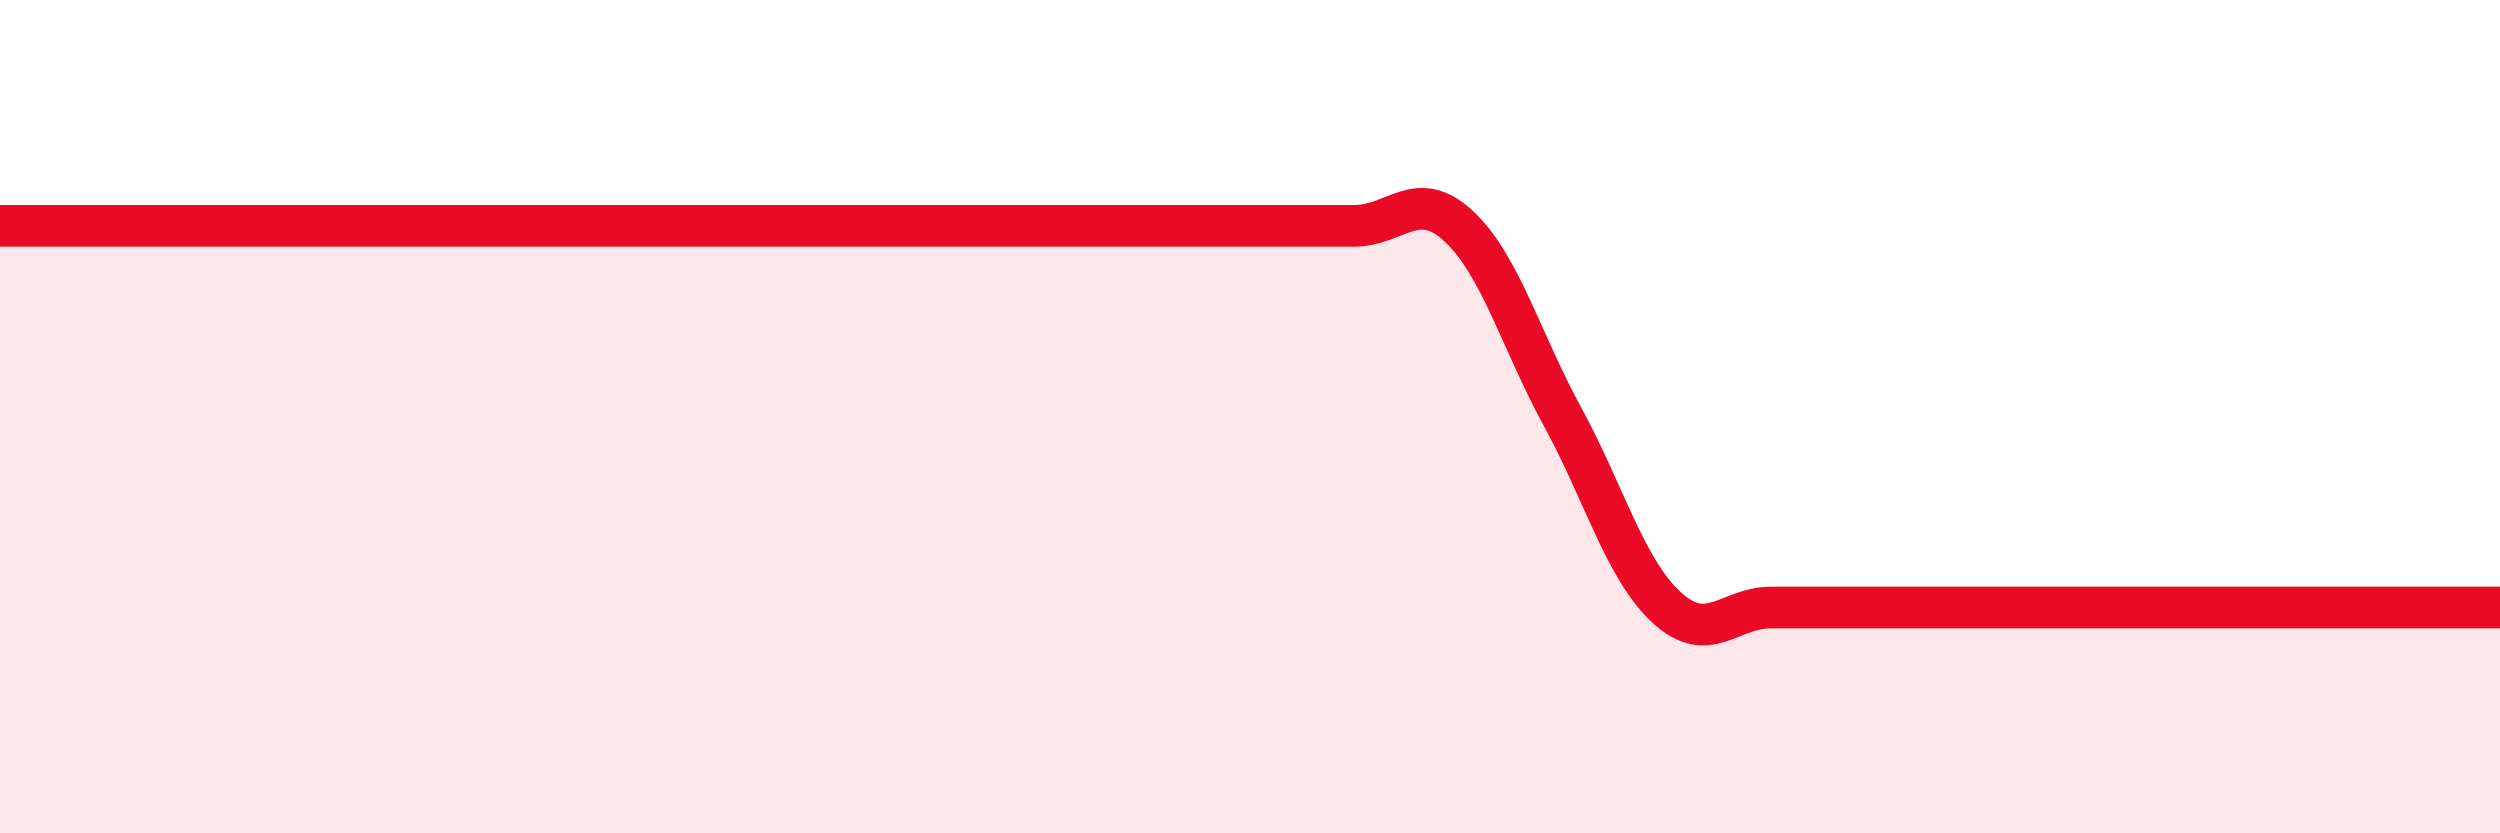
    <svg width="60" height="20" viewBox="0 0 60 20" xmlns="http://www.w3.org/2000/svg">
      <path
        d="M 0,5.42 C 0.5,5.42 1.5,5.42 2.5,5.42 C 3.5,5.42 4,5.42 5,5.42 C 6,5.42 6.5,5.42 7.5,5.42 C 8.5,5.42 9,5.42 10,5.42 C 11,5.42 11.5,5.42 12.5,5.42 C 13.5,5.42 14,5.42 15,5.42 C 16,5.42 16.5,5.42 17.5,5.42 C 18.5,5.42 19,5.42 20,5.42 C 21,5.42 21.5,5.42 22.5,5.42 C 23.5,5.42 24,5.42 25,5.42 C 26,5.42 26.5,5.42 27.5,5.42 C 28.5,5.42 29,5.42 30,5.42 C 31,5.42 31.5,5.42 32.5,5.42 C 33.5,5.42 34,4.5 35,5.42 C 36,6.34 36.5,8.17 37.5,10 C 38.5,11.83 39,13.66 40,14.58 C 41,15.5 41.5,14.58 42.5,14.58 C 43.5,14.58 44,14.58 45,14.58 C 46,14.58 46.5,14.58 47.5,14.58 C 48.5,14.58 49,14.58 50,14.58 C 51,14.58 51.5,14.58 52.5,14.58 C 53.5,14.58 53.5,14.58 55,14.58 C 56.5,14.58 59,14.58 60,14.58L60 20L0 20Z"
        fill="#EB0A25"
        opacity="0.1"
        stroke-linecap="round"
        stroke-linejoin="round"
      />
      <path
        d="M 0,5.42 C 0.5,5.42 1.5,5.42 2.5,5.42 C 3.5,5.42 4,5.42 5,5.42 C 6,5.42 6.5,5.42 7.5,5.42 C 8.5,5.42 9,5.42 10,5.42 C 11,5.42 11.5,5.42 12.5,5.42 C 13.5,5.42 14,5.42 15,5.42 C 16,5.42 16.5,5.42 17.5,5.42 C 18.5,5.42 19,5.42 20,5.42 C 21,5.42 21.5,5.42 22.5,5.42 C 23.5,5.42 24,5.42 25,5.42 C 26,5.42 26.5,5.42 27.5,5.42 C 28.5,5.42 29,5.42 30,5.42 C 31,5.42 31.5,5.42 32.5,5.42 C 33.5,5.42 34,4.5 35,5.42 C 36,6.34 36.5,8.17 37.5,10 C 38.5,11.83 39,13.66 40,14.58 C 41,15.5 41.5,14.58 42.5,14.58 C 43.5,14.58 44,14.58 45,14.58 C 46,14.58 46.5,14.58 47.5,14.58 C 48.5,14.58 49,14.58 50,14.58 C 51,14.58 51.5,14.58 52.5,14.58 C 53.5,14.58 53.5,14.58 55,14.58 C 56.5,14.58 59,14.58 60,14.58"
        stroke="#EB0A25"
        stroke-width="1"
        fill="none"
        stroke-linecap="round"
        stroke-linejoin="round"
      />
    </svg>
  